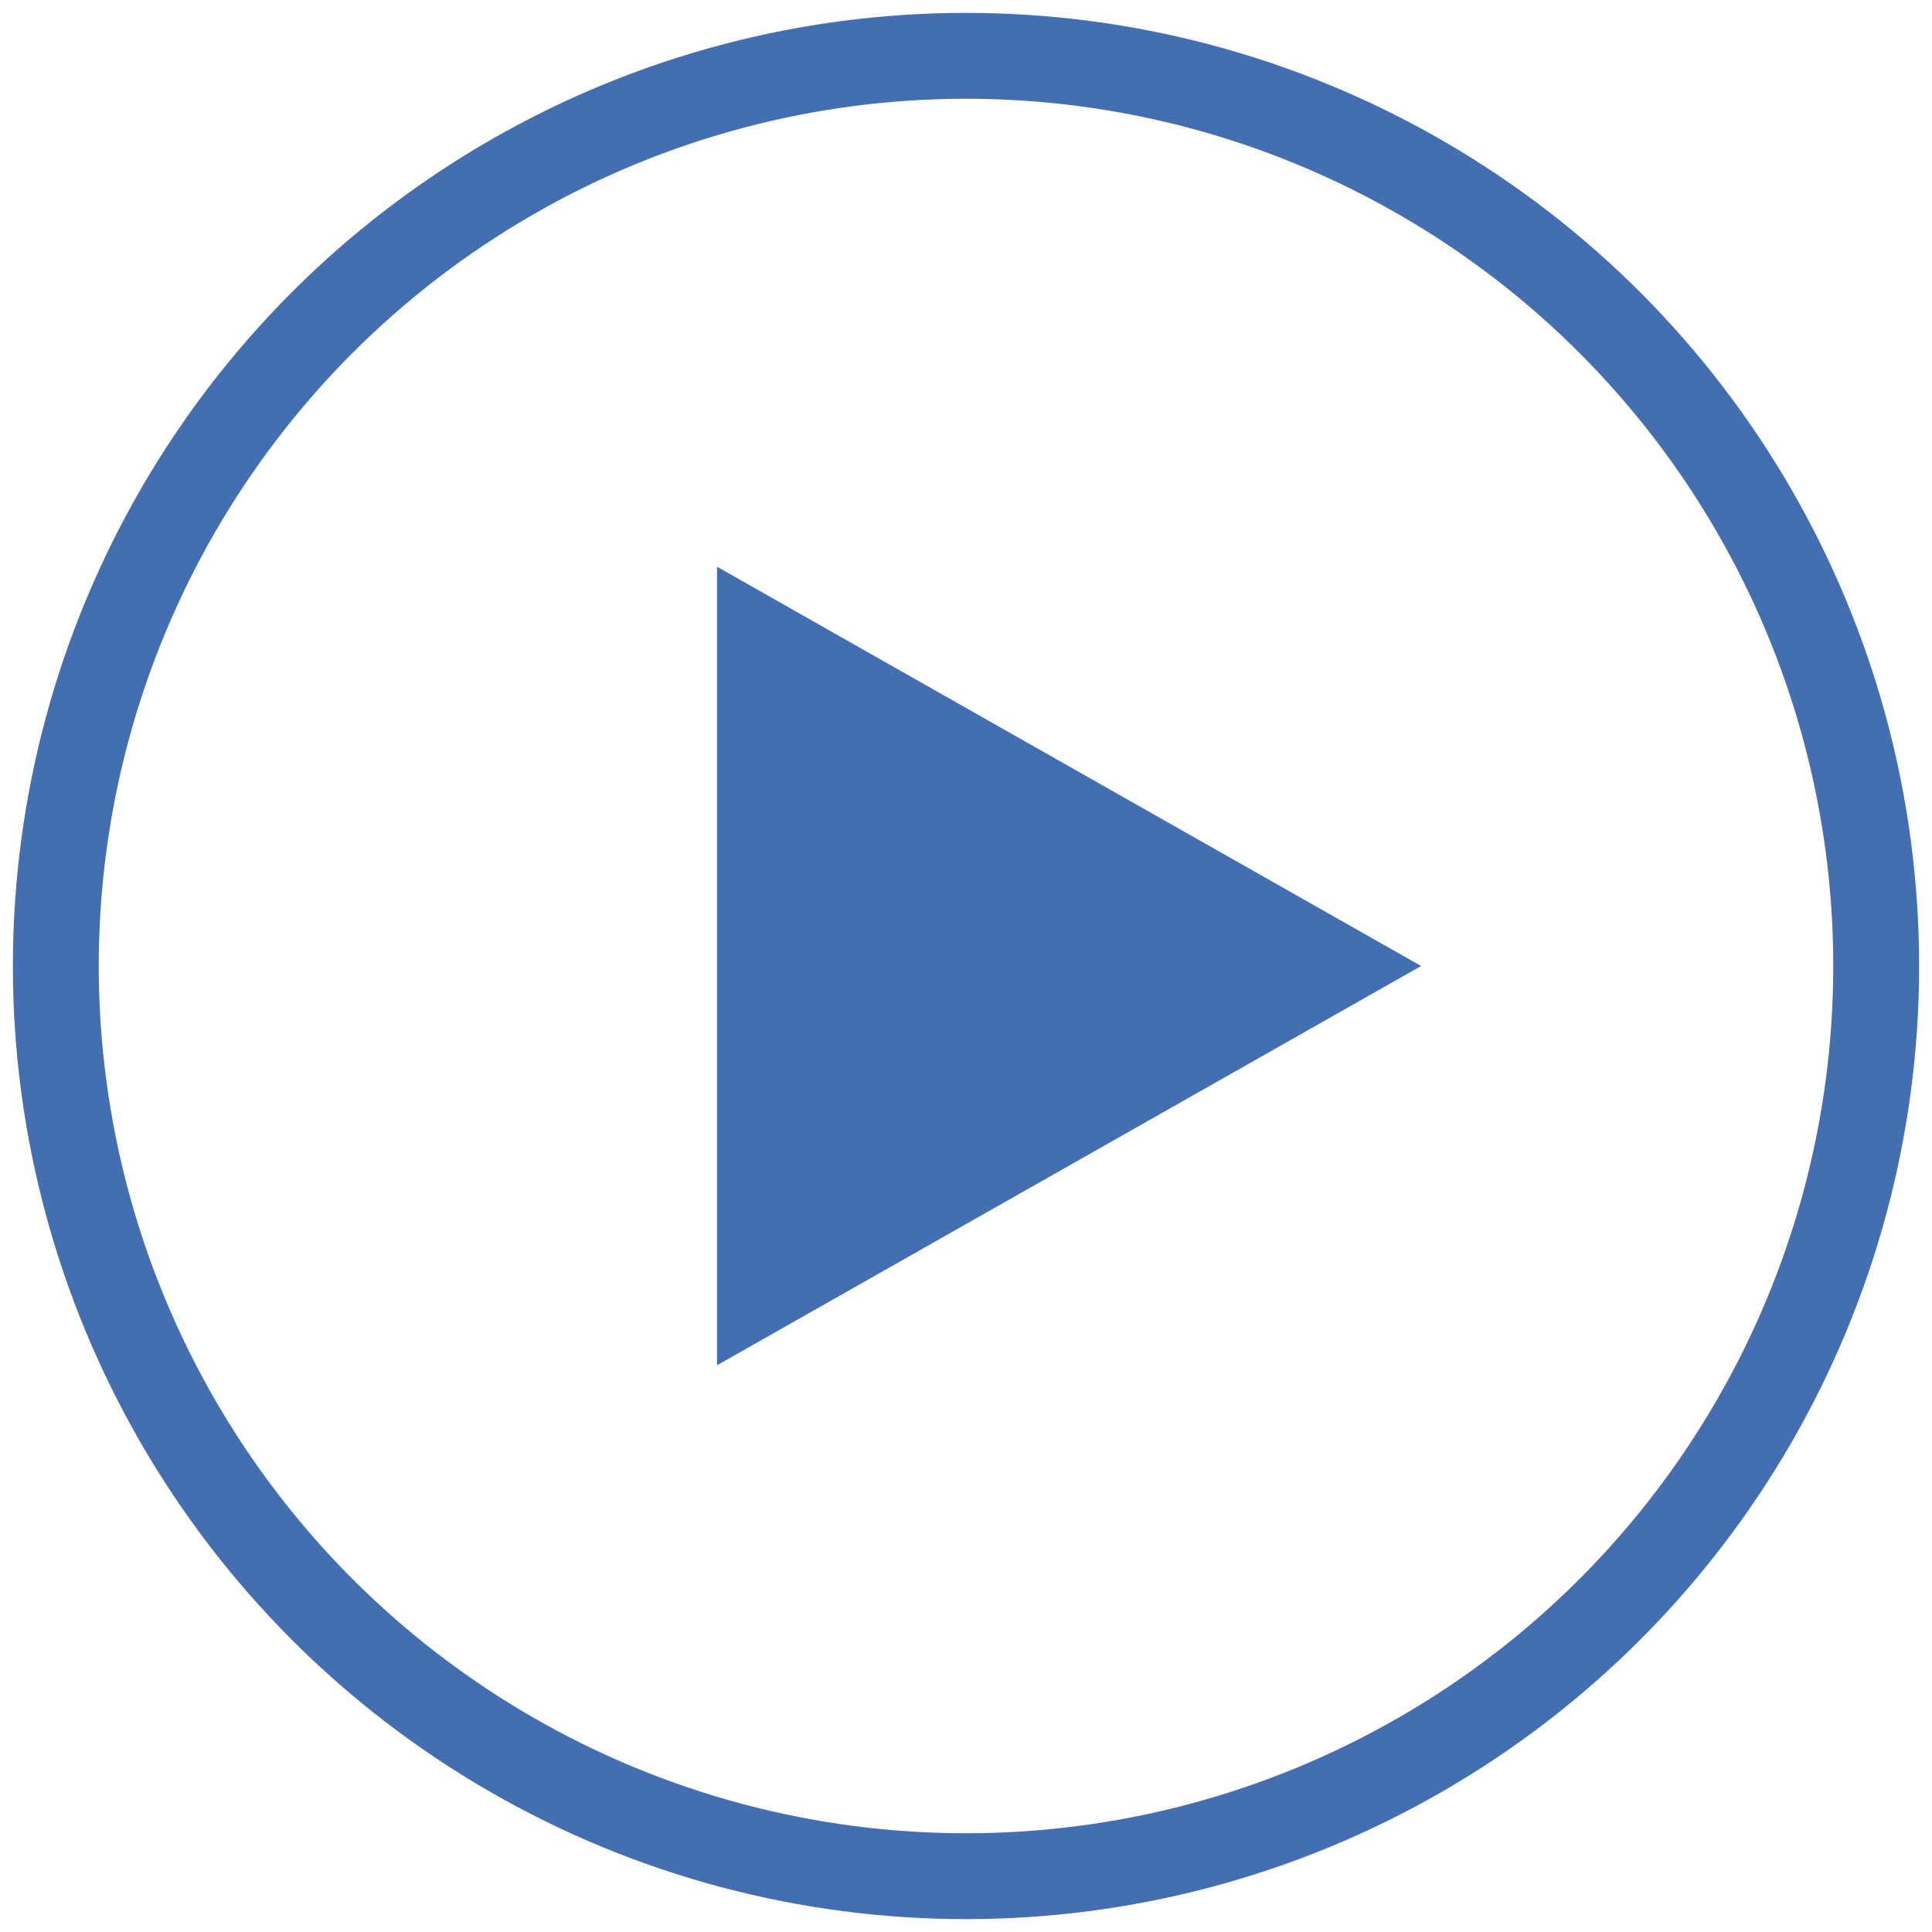 <?xml version="1.0" encoding="utf-8"?>
<!-- Generator: Adobe Illustrator 20.1.0, SVG Export Plug-In . SVG Version: 6.00 Build 0)  -->
<svg version="1.1" id="Слой_1" xmlns="http://www.w3.org/2000/svg" xmlns:xlink="http://www.w3.org/1999/xlink" x="0px" y="0px"
	 viewBox="0 0 45 45" style="enable-background:new 0 0 45 45;" xml:space="preserve">
<style type="text/css">
	.st0{fill:none;stroke:#436EB2;stroke-width:2;stroke-miterlimit:10;}
	.st1{fill:#436EB2;}
</style>
<circle class="st0" cx="22.5" cy="22.5" r="21.2"/>
<polygon class="st1" points="16.7,13.2 16.7,31.8 33.1,22.5 "/>
</svg>